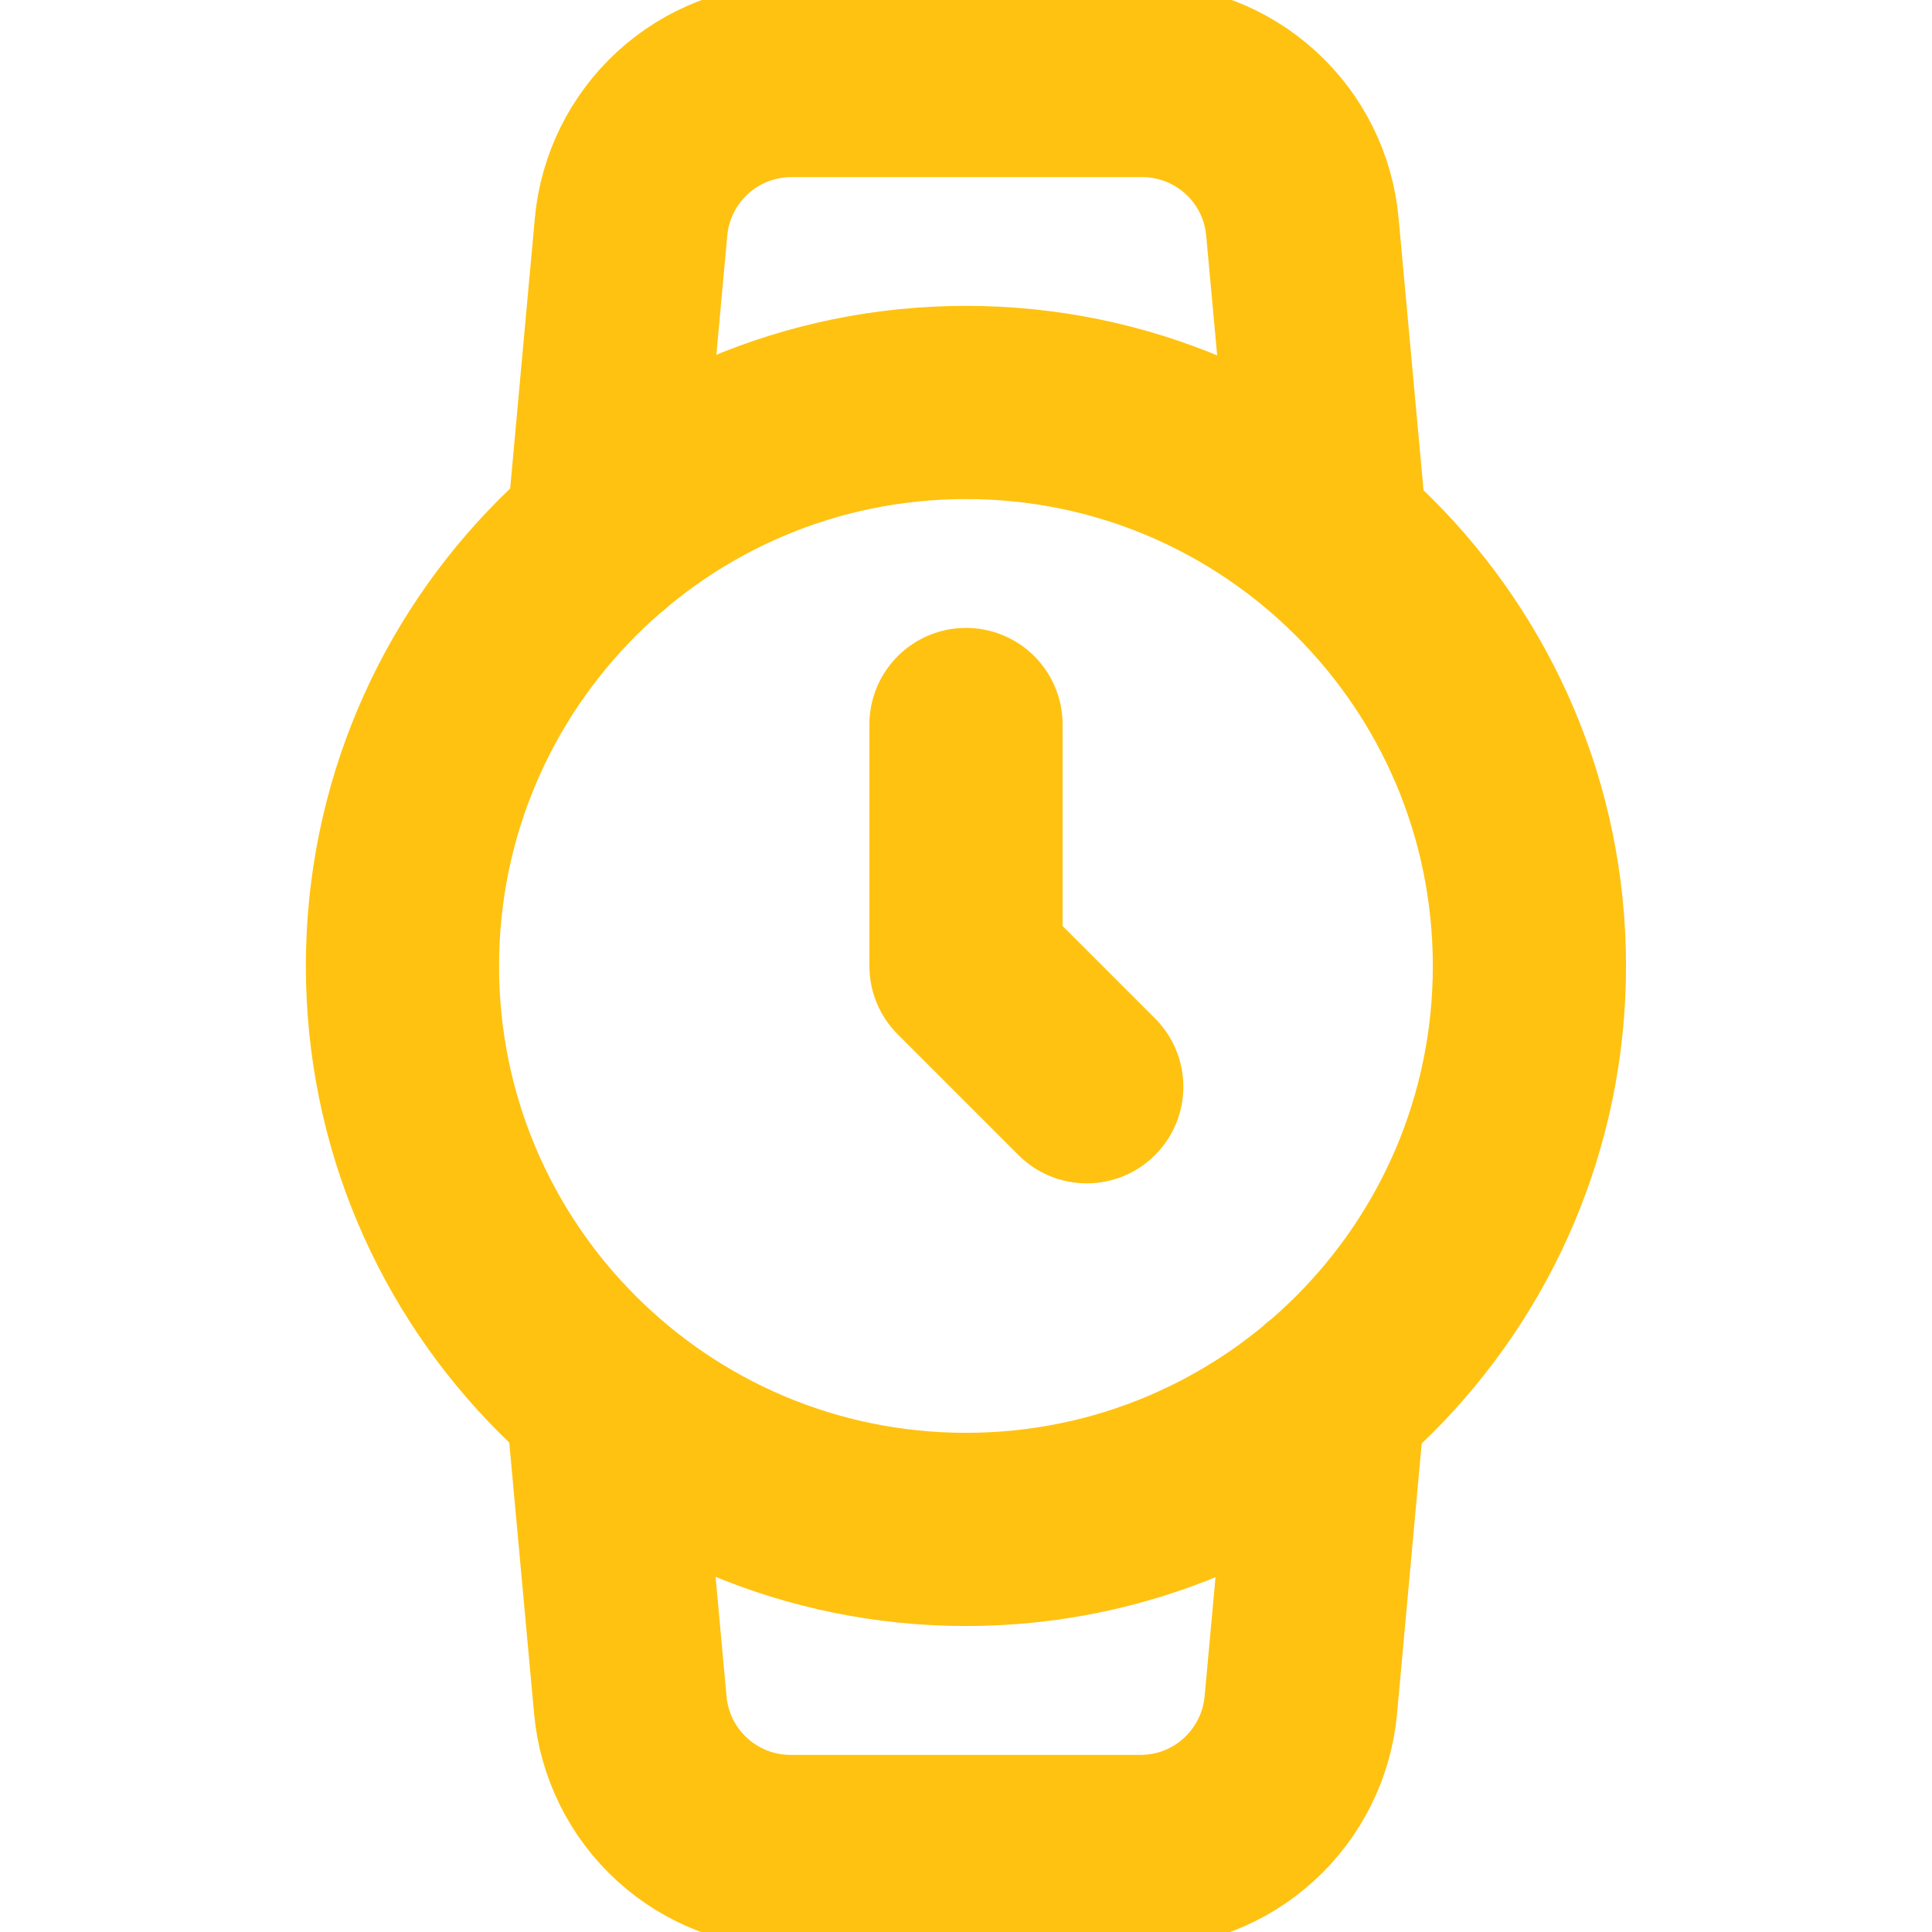 <svg width="16" height="16" viewBox="0 0 16 16" fill="none" xmlns="http://www.w3.org/2000/svg">
<g clip-path="url(#clip0_12138_19531)">
<path d="M8 6V8L9 9M11.006 11.566L10.773 14.12C10.743 14.452 10.589 14.761 10.342 14.986C10.096 15.211 9.773 15.335 9.44 15.333H6.553C6.219 15.335 5.897 15.211 5.65 14.986C5.403 14.761 5.25 14.452 5.22 14.12L4.986 11.566M4.993 4.433L5.226 1.88C5.256 1.549 5.409 1.24 5.654 1.016C5.9 0.791 6.22 0.667 6.553 0.667H9.453C9.787 0.665 10.109 0.789 10.356 1.014C10.603 1.238 10.756 1.547 10.786 1.88L11.02 4.433M12.666 8C12.666 10.577 10.577 12.666 8 12.666C5.422 12.666 3.333 10.577 3.333 8C3.333 5.423 5.422 3.333 8 3.333C10.577 3.333 12.666 5.423 12.666 8Z" stroke="#FFC211" stroke-width="1.6" stroke-linecap="round" stroke-linejoin="round"/>
</g>
<defs>
<clipPath id="clip0_12138_19531">
<rect width="16" height="16" fill="white"/>
</clipPath>
</defs>
</svg>
